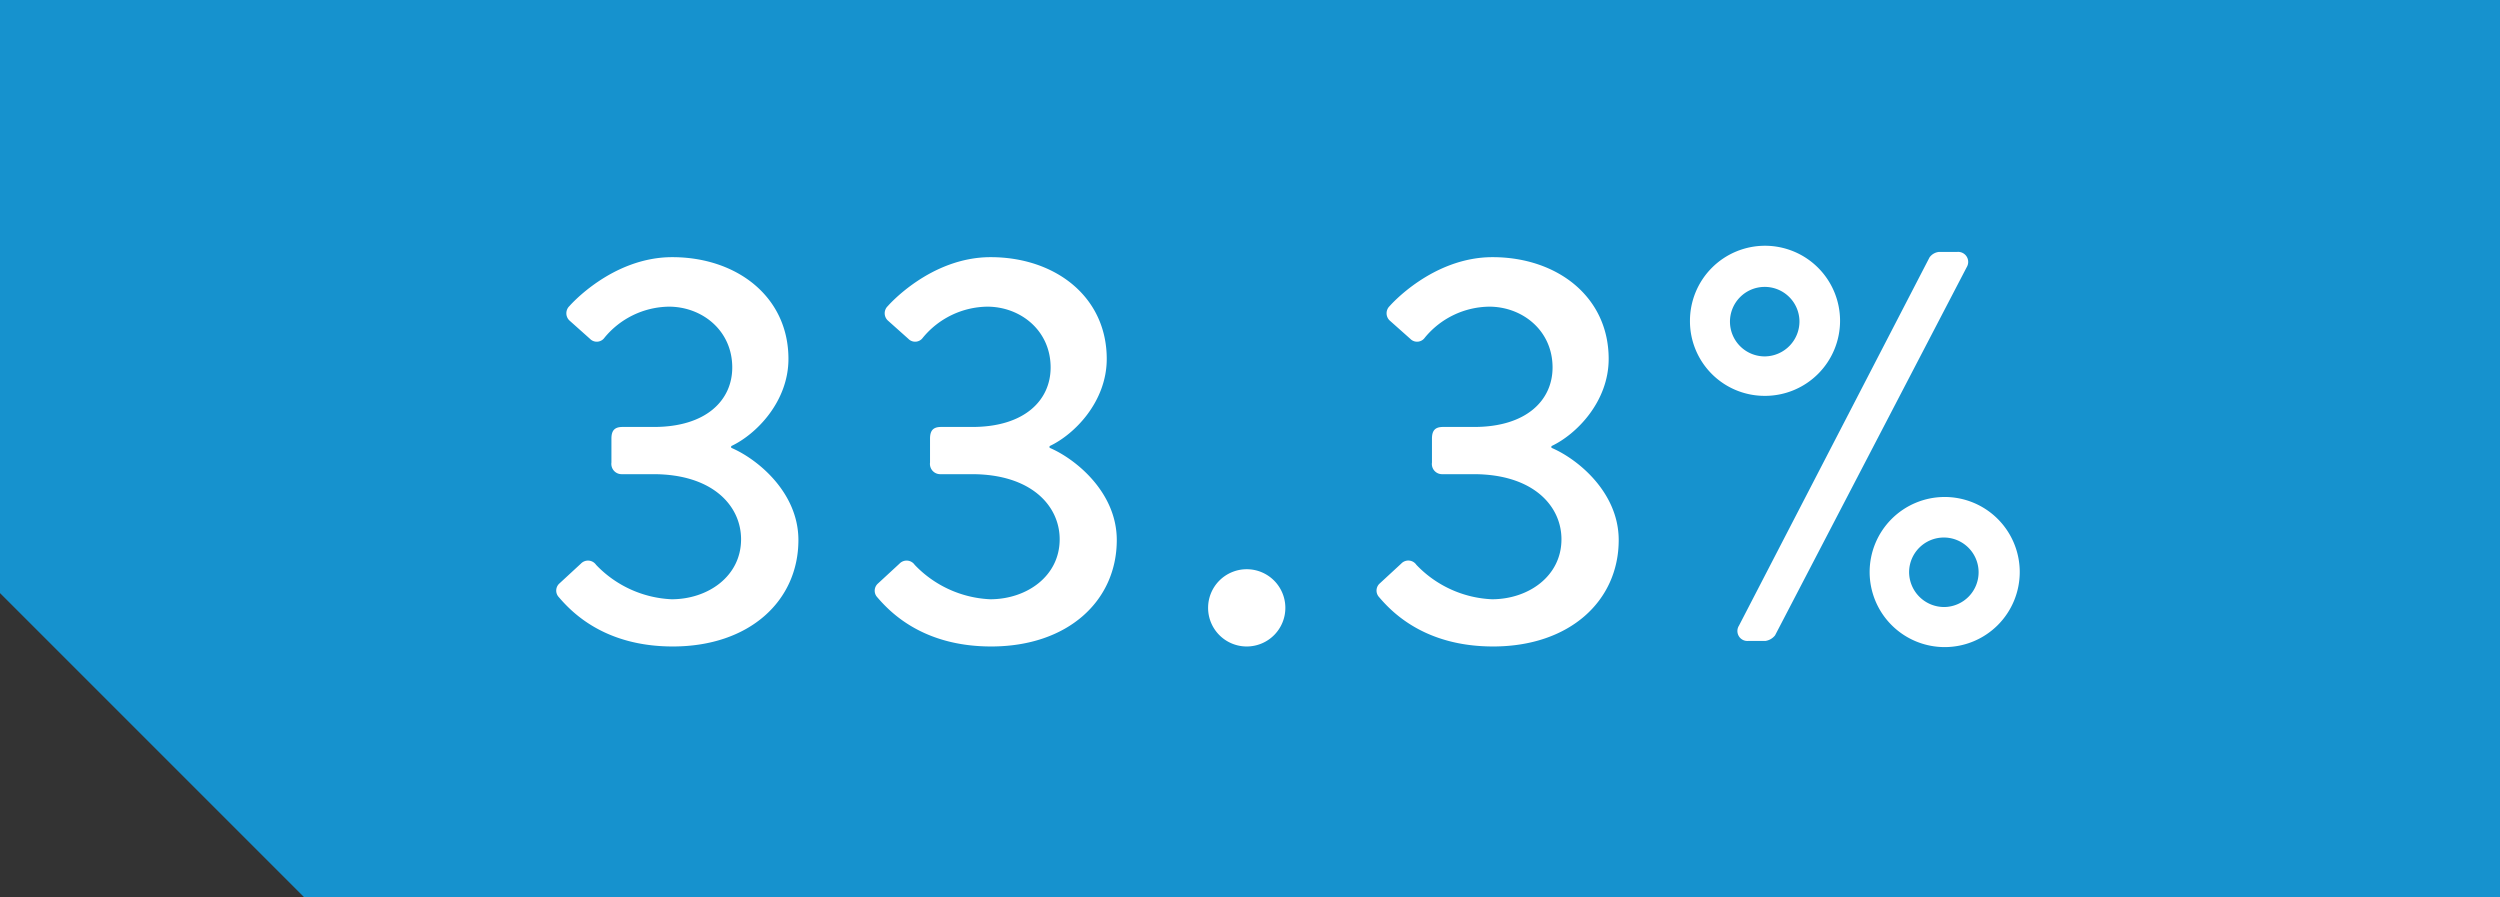 <svg xmlns="http://www.w3.org/2000/svg" viewBox="0 0 328.78 118"><rect x="0" y="0" width="328.78" height="118" fill="#333333" stroke="none"/><defs><style>.cls-1{fill:#1692ce;}.cls-2{fill:#fff;}</style></defs><g id="레이어_2" data-name="레이어 2"><g id="中"><path class="cls-1" d="M0,0H328.78V118H40L0,78Z"/><path class="cls-2" d="M73.54,76.76l2.85-2.63a1.29,1.29,0,0,1,2,.15,14.61,14.61,0,0,0,9.94,4.53c4.75,0,9.13-3,9.13-7.89,0-4.39-3.72-8.56-11.54-8.56H81.8a1.35,1.35,0,0,1-1.39-1.53V57.69c0-1.1.44-1.54,1.47-1.54H86c6.87,0,10.3-3.51,10.3-7.82,0-4.9-4-8-8.33-8a11.16,11.16,0,0,0-8.48,4.09,1.24,1.24,0,0,1-1.9.14l-2.7-2.41a1.31,1.31,0,0,1,0-1.9s5.55-6.43,13.52-6.43c8.48,0,15.28,5.19,15.28,13.38,0,5.62-4.24,9.93-7.53,11.47v.22c3.43,1.46,8.84,5.85,8.84,12.13,0,8-6.43,14-16.52,14-9.06,0-13.37-4.6-15-6.5A1.26,1.26,0,0,1,73.54,76.76Z"/><path class="cls-2" d="M115.44,76.76l2.85-2.63a1.29,1.29,0,0,1,2,.15,14.61,14.61,0,0,0,9.94,4.53c4.75,0,9.13-3,9.13-7.89,0-4.39-3.73-8.56-11.55-8.56H123.7a1.35,1.35,0,0,1-1.39-1.53V57.69c0-1.1.44-1.54,1.46-1.54h4.1c6.87,0,10.3-3.51,10.3-7.82,0-4.9-4-8-8.33-8a11.16,11.16,0,0,0-8.48,4.09,1.24,1.24,0,0,1-1.9.14l-2.7-2.41a1.3,1.3,0,0,1,0-1.9s5.55-6.43,13.52-6.43c8.48,0,15.27,5.19,15.27,13.38,0,5.62-4.23,9.93-7.52,11.47v.22c3.43,1.46,8.84,5.85,8.84,12.13,0,8-6.43,14-16.52,14-9.06,0-13.37-4.6-15-6.5A1.26,1.26,0,0,1,115.44,76.76Z"/><path class="cls-2" d="M163.93,74.86A5.08,5.08,0,1,1,158.88,80,5.08,5.08,0,0,1,163.93,74.86Z"/><path class="cls-2" d="M181.42,76.76l2.85-2.63a1.28,1.28,0,0,1,2,.15,14.61,14.61,0,0,0,9.94,4.53c4.75,0,9.14-3,9.14-7.89,0-4.39-3.73-8.56-11.55-8.56h-4.09a1.34,1.34,0,0,1-1.39-1.53V57.69c0-1.1.44-1.54,1.46-1.54h4.09c6.87,0,10.31-3.51,10.31-7.82,0-4.9-4-8-8.33-8a11.13,11.13,0,0,0-8.48,4.09,1.24,1.24,0,0,1-1.9.14l-2.71-2.41a1.31,1.31,0,0,1,0-1.9s5.56-6.43,13.53-6.43c8.47,0,15.27,5.19,15.27,13.38,0,5.62-4.24,9.93-7.53,11.47v.22c3.44,1.46,8.85,5.85,8.85,12.13,0,8-6.44,14-16.52,14-9.06,0-13.38-4.6-15-6.5A1.26,1.26,0,0,1,181.42,76.76Z"/><path class="cls-2" d="M222.25,42.19a9.87,9.87,0,1,1,9.87,9.87A9.82,9.82,0,0,1,222.25,42.19Zm14.4,0a4.57,4.57,0,1,0-4.53,4.68A4.6,4.6,0,0,0,236.65,42.19Zm17.1-8.33a1.75,1.75,0,0,1,1.25-.73h2.41a1.32,1.32,0,0,1,1.24,2L233.44,83.56a2,2,0,0,1-1.25.73h-2.26a1.31,1.31,0,0,1-1.24-2Zm2,31.5a9.87,9.87,0,1,1-9.87,9.87A9.87,9.87,0,0,1,255.73,65.36Zm0,14.47a4.57,4.57,0,1,0-4.68-4.6A4.61,4.61,0,0,0,255.73,79.83Z"/></g></g></svg>